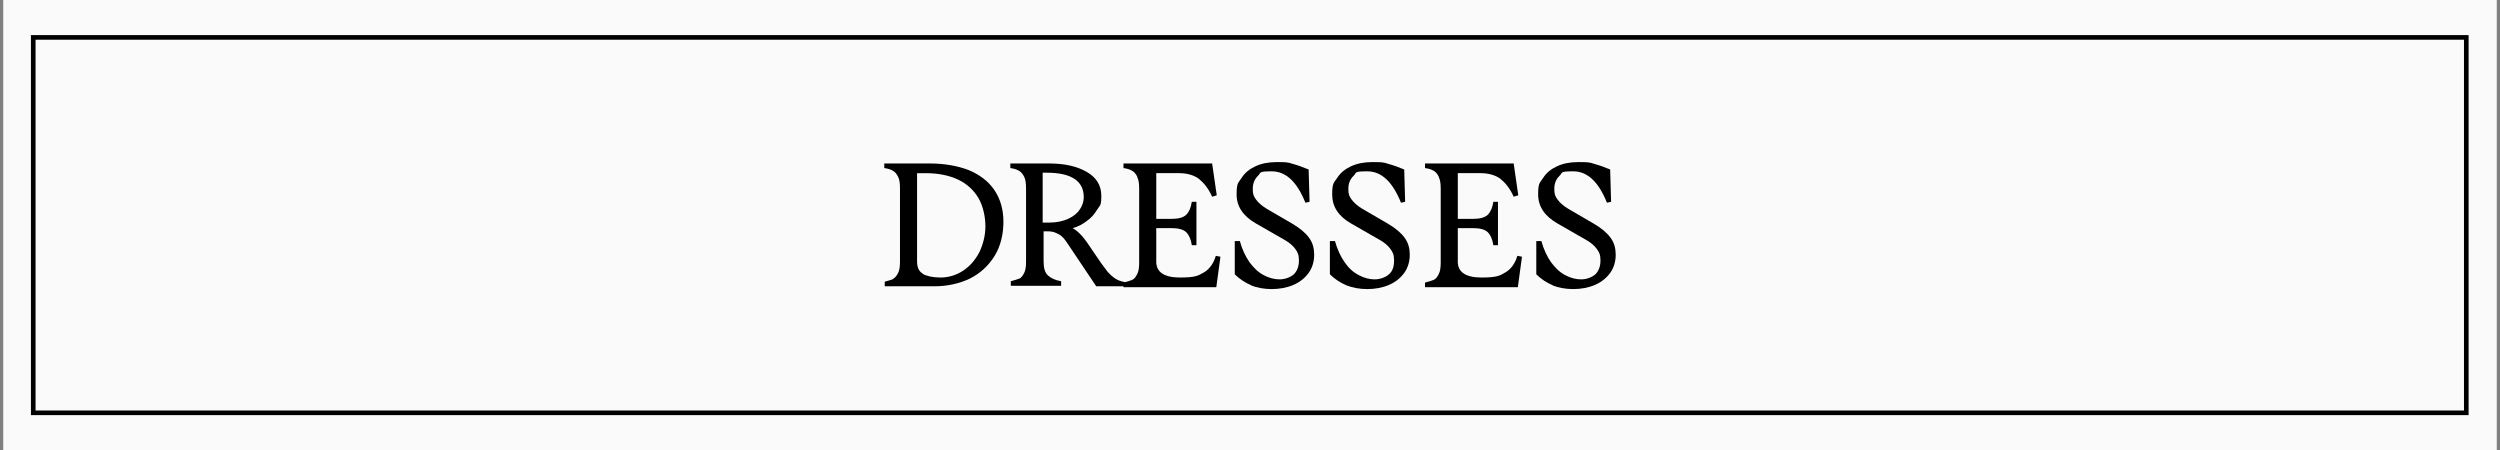 <svg viewBox="0 0 541.4 97.5" version="1.1" xmlns="http://www.w3.org/2000/svg" id="Capa_1">
  
  <rect x="0" y="0" width="541.4" height="97.5" fill="#808080" stroke="none"/>
  
  <defs>
    <style>
      .st0 {
        fill: #fafafa;
      }

      .st1 {
        fill: none;
        stroke: #000;
        stroke-miterlimit: 10;
      }
    </style>
  </defs>
  <rect height="100" width="540" y="-1.3" x=".7" class="st0"></rect>
  <rect height="81.3" width="526.9" y="8.1" x="7.2" class="st1"></rect>
  <g>
    <path d="M193.4,60.4c.5-.3.8-.7,1.1-1.3s.4-1.4.4-2.5v-15.8c0-1.1-.1-1.9-.4-2.5s-.6-1-1.1-1.3-1.1-.5-1.9-.6v-1h9.8c3.2,0,6,.5,8.4,1.4,2.4,1,4.3,2.4,5.6,4.3s2,4.2,2,6.9-.6,5.3-1.9,7.4c-1.3,2.1-3,3.7-5.3,4.9-2.3,1.1-4.9,1.7-7.8,1.7h-10.7v-1c.8-.2,1.4-.4,1.9-.6h-.1ZM199.8,59.3c.9.5,2.2.8,3.9.8s3.4-.5,4.9-1.5,2.6-2.3,3.5-4c.8-1.7,1.3-3.6,1.3-5.6s-.5-4.4-1.5-6.1c-1-1.7-2.5-3.1-4.4-4s-4.3-1.4-7-1.4h-1.9v19.1c0,1.3.4,2.2,1.3,2.7h-.1Z"></path>
    <path d="M220.7,60.4c.5-.3.8-.7,1.1-1.3.3-.6.4-1.4.4-2.4v-15.9c0-1.1-.1-1.9-.4-2.5s-.6-1-1.1-1.3-1.1-.5-1.9-.6v-1h8.4c3.3,0,6,.6,8.1,1.8s3.2,2.9,3.2,5.2-.3,2-.9,3-1.3,1.8-2.3,2.5c-.9.7-1.9,1.2-3,1.5.7.4,1.4,1,2.1,1.8s1.5,2,2.5,3.5c1.2,1.8,2.2,3.2,3,4.2.9,1,1.8,1.7,2.9,2l.8.2v.9h-6.2l-6.3-9.4c-.6-.9-1.2-1.6-1.9-1.9-.7-.4-1.4-.6-2.1-.6h-1.1v6.5c0,1.5.3,2.5,1,3.1s1.6,1,2.8,1.2v1h-10.9v-1c.8-.2,1.4-.4,1.9-.6h-.1ZM227.3,48.2c1.5,0,2.9-.3,4-.8s2-1.2,2.5-2c.6-.8.9-1.8.9-2.7,0-3.5-2.7-5.3-8-5.3h-.9v10.8h1.5Z"></path>
    <path d="M246.3,38.3c-.3-.6-.6-1-1.1-1.3s-1.1-.5-1.9-.6v-1h19.2l1,6.9-1,.3c-.8-1.8-1.8-3-2.9-3.9-1.1-.8-2.6-1.2-4.2-1.2h-5v9.9h3.3c1.5,0,2.6-.3,3.2-.9.6-.6,1-1.5,1.2-2.8h1v9.4h-1c-.2-1.3-.6-2.2-1.2-2.8s-1.7-.9-3.2-.9h-3.3v7.3c0,2.2,1.7,3.4,5.1,3.4s4-.4,5.2-1.1c1.2-.7,2.1-1.9,2.6-3.6l1,.2-.9,6.6h-20.1v-1c.8-.2,1.4-.4,1.9-.6s.8-.7,1.1-1.3c.3-.6.4-1.4.4-2.5v-15.9c0-1.1-.1-1.9-.4-2.5h0Z"></path>
    <path d="M271,61.8c-1.4-.6-2.6-1.4-3.6-2.4v-7.2c.1,0,1.1,0,1.1,0,.5,1.8,1.2,3.3,2.1,4.6.9,1.2,1.9,2.2,3.1,2.8,1.1.6,2.3.9,3.4.9s2.3-.4,3.1-1.1c.7-.7,1.1-1.7,1.1-3s-.3-1.8-.8-2.5-1.3-1.4-2.4-2l-6.1-3.5c-2.8-1.6-4.2-3.7-4.2-6.3s.4-2.5,1.1-3.6,1.7-1.9,3-2.5,2.8-.9,4.6-.9,2.4,0,3.5.4c1.1.3,2.2.7,3.4,1.2l.2,7-.9.2c-1.8-4.5-4.2-6.8-7.3-6.8s-2.2.3-3,1c-.7.7-1.1,1.6-1.1,2.8s.2,1.6.7,2.3,1.3,1.4,2.3,2l5.5,3.2c1.7,1,2.9,2,3.7,3.1.8,1.1,1.1,2.3,1.1,3.7s-.4,2.8-1.2,3.9c-.8,1.1-1.9,2-3.3,2.6s-3,.9-4.7.9-3.2-.3-4.5-.8h0Z"></path>
    <path d="M291.6,61.8c-1.4-.6-2.6-1.4-3.6-2.4v-7.2c.1,0,1.1,0,1.1,0,.5,1.8,1.2,3.3,2.1,4.6s1.9,2.2,3.1,2.8c1.1.6,2.3.9,3.4.9s2.3-.4,3.1-1.1,1.1-1.7,1.1-3-.3-1.8-.8-2.5-1.3-1.4-2.4-2l-6.1-3.5c-2.8-1.6-4.1-3.7-4.1-6.3s.4-2.5,1.1-3.6,1.7-1.9,3-2.5,2.8-.9,4.6-.9,2.4,0,3.5.4c1.1.3,2.2.7,3.4,1.2l.2,7-.9.2c-1.8-4.5-4.2-6.8-7.3-6.8s-2.2.3-3,1c-.7.7-1.1,1.6-1.1,2.8s.2,1.6.7,2.3,1.3,1.4,2.3,2l5.5,3.2c1.7,1,2.9,2,3.7,3.1.8,1.1,1.1,2.3,1.1,3.7s-.4,2.8-1.2,3.9c-.8,1.1-1.9,2-3.3,2.6s-3,.9-4.7.9-3.2-.3-4.5-.8h0Z"></path>
    <path d="M311.6,38.3c-.3-.6-.6-1-1.1-1.3s-1.1-.5-1.9-.6v-1h19.2l1,6.9-1,.3c-.8-1.8-1.8-3-2.9-3.9-1.1-.8-2.6-1.2-4.2-1.2h-5v9.9h3.3c1.5,0,2.6-.3,3.2-.9.6-.6,1-1.5,1.2-2.8h1v9.4h-1c-.2-1.3-.6-2.2-1.2-2.8s-1.7-.9-3.2-.9h-3.3v7.3c0,2.2,1.7,3.4,5.1,3.4s4-.4,5.2-1.1c1.2-.7,2.1-1.9,2.6-3.6l1,.2-.9,6.6h-20.1v-1c.8-.2,1.4-.4,1.9-.6s.8-.7,1.1-1.3c.3-.6.4-1.4.4-2.5v-15.9c0-1.1-.1-1.9-.4-2.5h0Z"></path>
    <path d="M336.3,61.8c-1.4-.6-2.6-1.4-3.6-2.4v-7.2c.1,0,1.1,0,1.1,0,.5,1.8,1.2,3.3,2.1,4.6.9,1.2,1.9,2.2,3.1,2.8,1.1.6,2.3.9,3.4.9s2.3-.4,3.1-1.1c.7-.7,1.1-1.7,1.1-3s-.3-1.8-.8-2.5-1.3-1.4-2.4-2l-6.1-3.5c-2.8-1.6-4.2-3.7-4.2-6.3s.4-2.5,1.1-3.6,1.7-1.9,3-2.5,2.8-.9,4.6-.9,2.4,0,3.5.4c1.1.3,2.2.7,3.4,1.2l.2,7-.9.2c-1.8-4.5-4.2-6.8-7.3-6.8s-2.2.3-3,1c-.7.7-1.1,1.6-1.1,2.8s.2,1.6.7,2.3,1.3,1.4,2.3,2l5.5,3.2c1.7,1,2.9,2,3.7,3.1.8,1.1,1.1,2.3,1.1,3.7s-.4,2.8-1.2,3.9c-.8,1.1-1.9,2-3.3,2.6s-3,.9-4.7.9-3.2-.3-4.5-.8h0Z"></path>
  </g>
</svg>